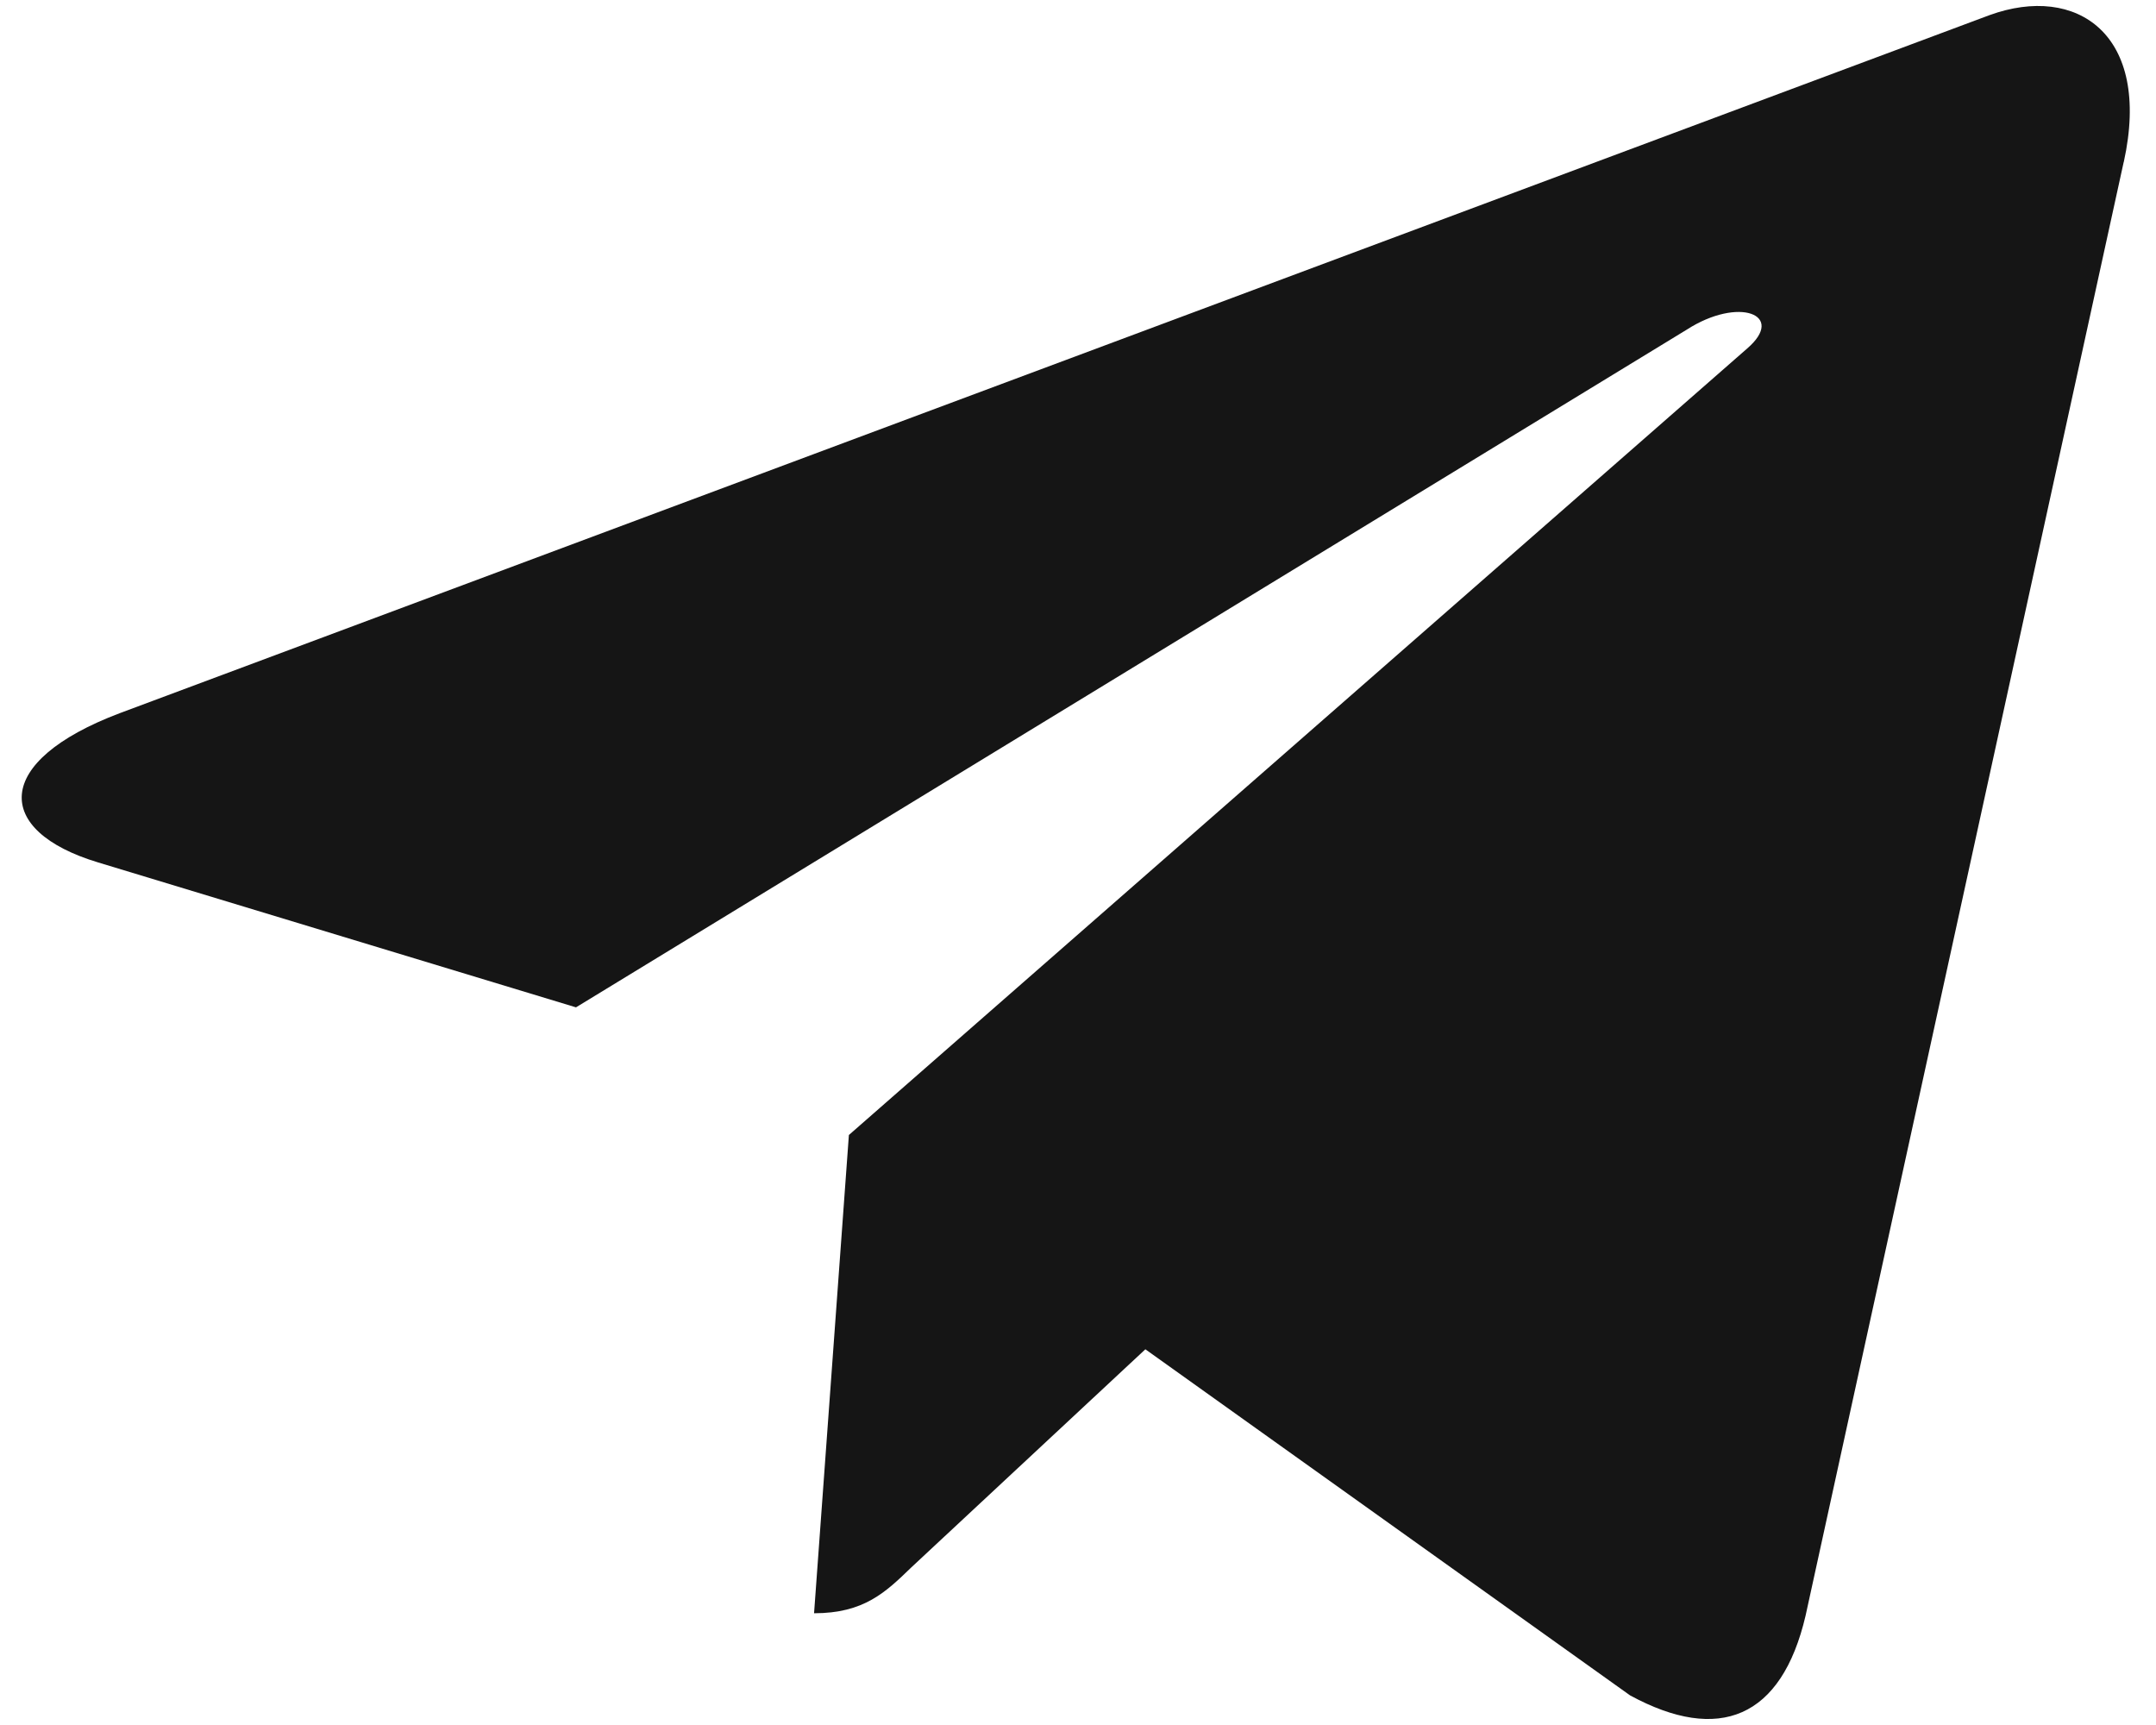 <svg width="45" height="36" viewBox="0 0 45 36" fill="none" xmlns="http://www.w3.org/2000/svg">
<path d="M17.718 23.687L16.991 33.668C18.032 33.668 18.483 33.232 19.024 32.708L23.906 28.159L34.023 35.382C35.878 36.39 37.185 35.859 37.686 33.718L44.326 3.381L44.328 3.379C44.916 0.705 43.336 -0.341 41.528 0.315L2.496 14.885C-0.168 15.893 -0.128 17.341 2.043 17.997L12.022 21.023L35.202 6.882C36.292 6.178 37.284 6.568 36.468 7.272L17.718 23.687Z" fill="#151515"/>
</svg>

